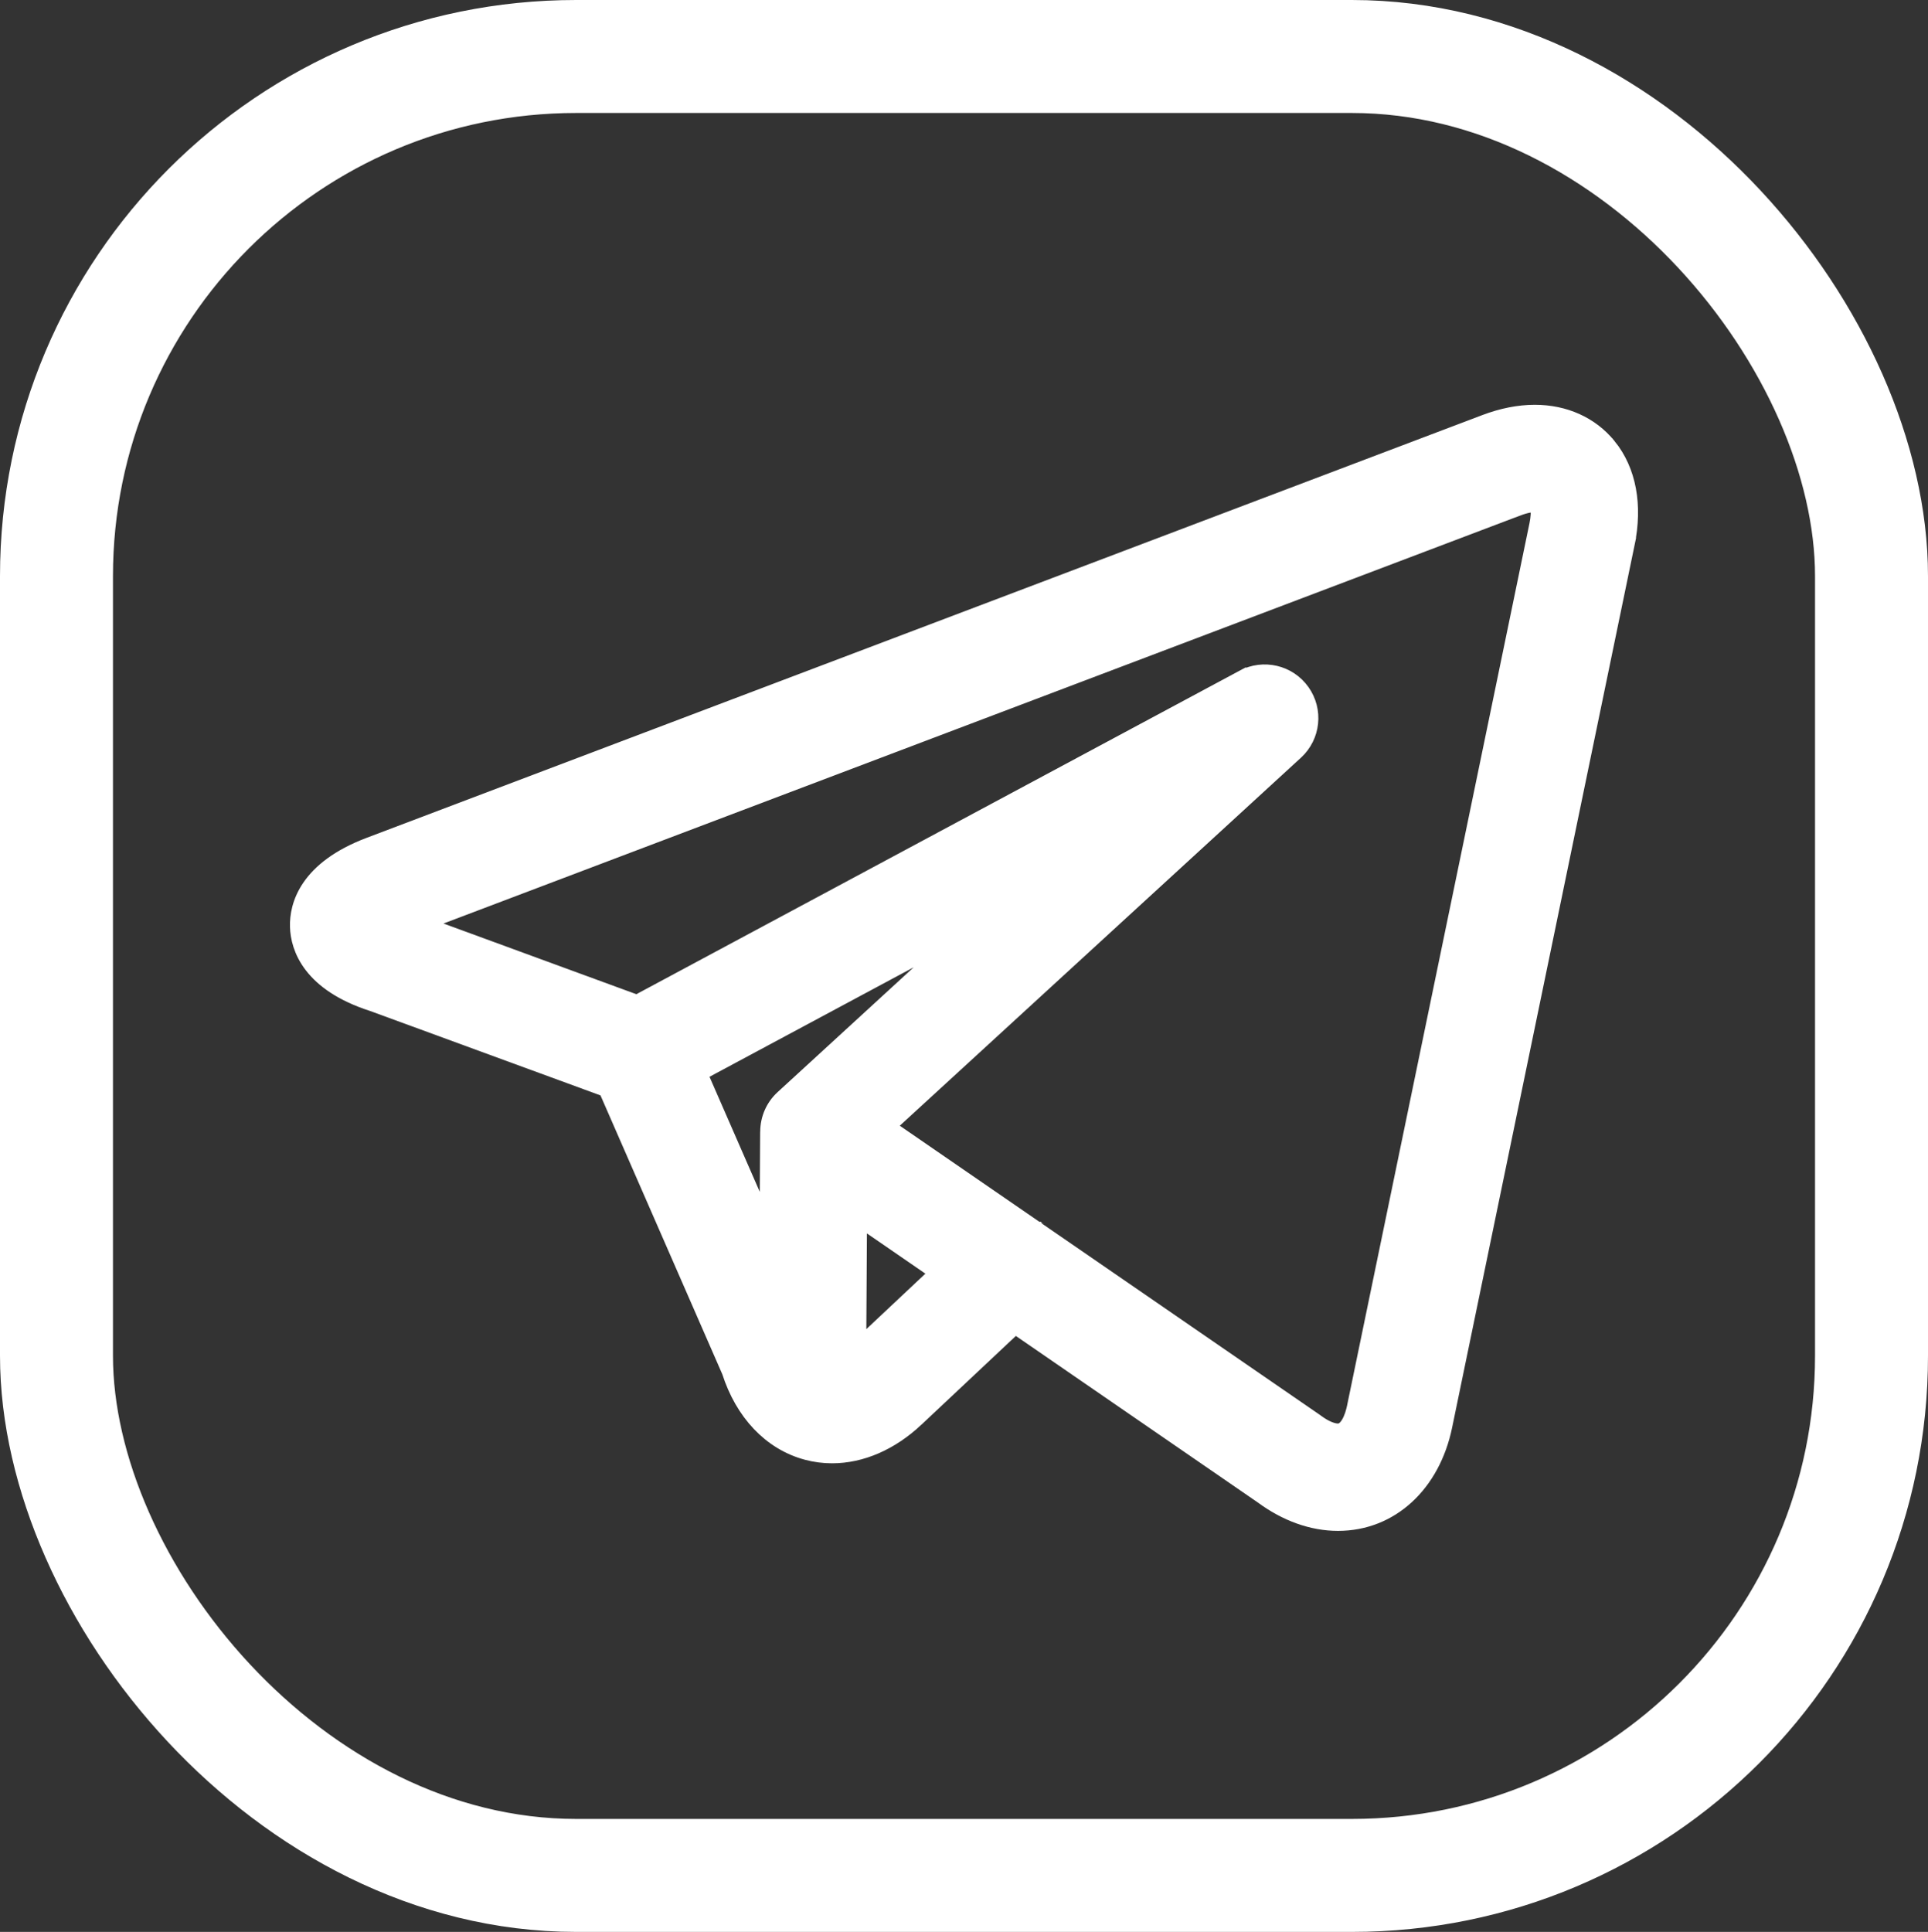 <?xml version="1.0" encoding="UTF-8"?> <svg xmlns="http://www.w3.org/2000/svg" width="512" height="513" viewBox="0 0 512 513" fill="none"><rect x="0" y="0" width="512" height="513" fill="#333333" stroke="none"/><g clip-path="url(#clip0_273_439)"><path d="M427.193 118.359L427.192 118.359C422.503 112.602 415.498 109.488 407.586 109.488C403.33 109.488 398.876 110.379 394.354 112.092L394.353 112.092L98.035 224.363L98.035 224.363C89.874 227.456 85.034 231.412 82.269 235.418C79.499 239.431 78.928 243.324 79.007 246.074C79.085 248.81 79.87 252.64 82.829 256.469C85.778 260.286 90.762 263.942 98.958 266.571L160.958 289.291L193.694 364.225C197.195 375.157 204.567 383.085 214.214 385.677C216.432 386.274 218.697 386.567 220.974 386.567C228.786 386.567 236.639 383.129 243.314 376.861L243.314 376.86L269.578 352.185L335.173 397.334C341.478 401.986 348.436 404.514 355.321 404.513C369.45 404.512 380.471 394.135 383.663 378.702L432.126 144.315L430.167 143.91L432.126 144.314C434.204 134.263 432.579 124.975 427.193 118.359ZM203.867 300.806L203.867 300.807L203.717 325.945L185.847 285.04L255.711 247.574L207.84 291.486C205.312 293.805 203.904 297.061 203.885 300.448L203.88 300.514C203.876 300.571 203.868 300.681 203.867 300.806ZM248.919 337.965L228.037 357.584L228.239 323.731L248.919 337.965ZM275.439 326.466L275.427 326.458L275.425 326.457C275.42 326.453 275.416 326.451 275.414 326.449C275.414 326.449 275.413 326.449 275.413 326.448L275.41 326.447L275.409 326.446L235.746 299.146L344.133 199.725C348.685 195.55 349.418 188.639 345.842 183.602C342.267 178.564 335.501 176.976 330.058 179.895L331.003 181.658L330.058 179.895L169.142 266.188L112.044 245.264L403.038 135.011L402.376 133.266L403.038 135.011C405.327 134.143 406.829 133.997 407.586 133.997C407.768 133.997 408.027 134.007 408.259 134.044C408.321 134.233 408.403 134.551 408.456 135.034C408.558 135.97 408.531 137.387 408.125 139.352L359.663 373.739C359.435 374.842 358.969 376.554 358.148 377.943C357.322 379.341 356.403 380.005 355.32 380.005C353.962 380.005 351.937 379.265 349.633 377.545C349.504 377.448 349.374 377.355 349.245 377.267L275.439 326.466Z" fill="white" stroke="white" stroke-width="4"></path></g><rect x="15" y="15" width="482" height="483" rx="138" stroke="white" stroke-width="30"></rect><defs><clipPath id="clip0_273_439"><rect width="358" height="300" fill="white" transform="translate(77 107)"></rect></clipPath></defs></svg> 
